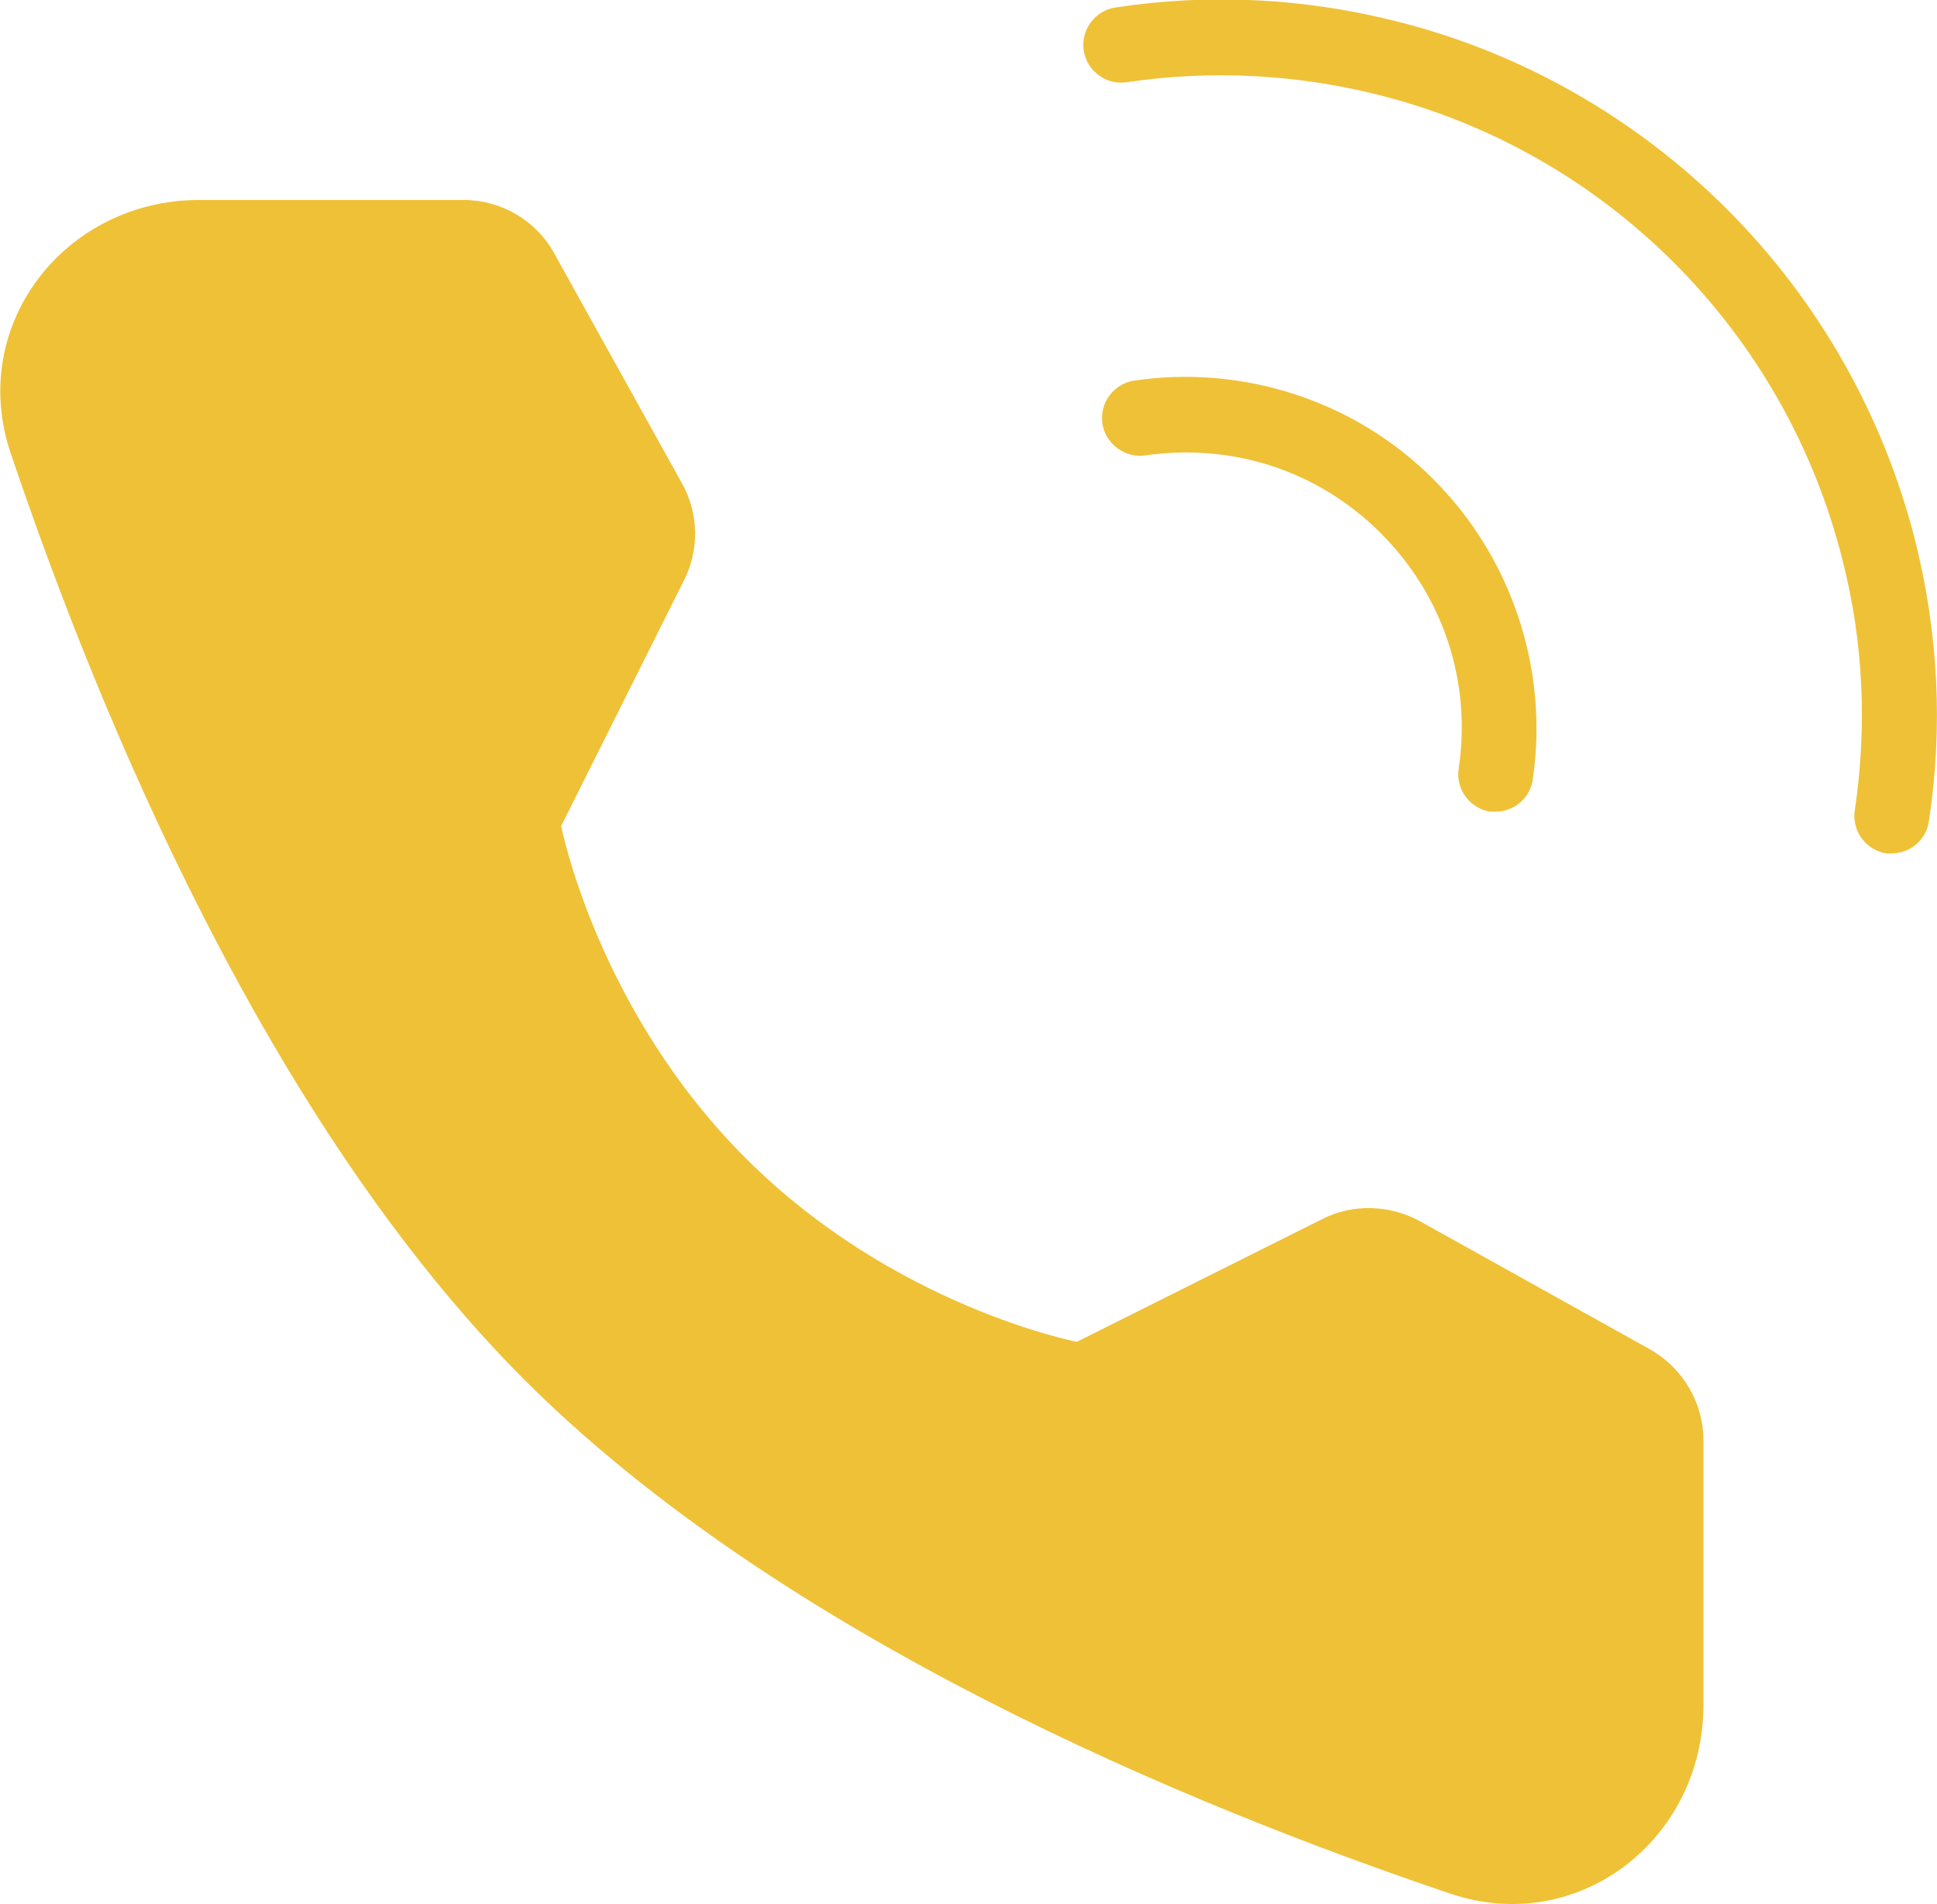 <?xml version="1.0" encoding="UTF-8"?>
<svg id="_图层_2" data-name="图层 2" xmlns="http://www.w3.org/2000/svg" viewBox="0 0 31.1 30.57">
  <defs>
    <style>
      .cls-1 {
        fill: #EFC136;
        stroke-width: 0px;
      }
    </style>
  </defs>
  <g id="_图层_1-2" data-name="图层 1">
    <g>
      <path class="cls-1" d="m30.38,13.7s-.06,0-.09,0c-.33-.05-.56-.36-.51-.69.2-1.35.14-2.71-.2-4.03-.45-1.79-1.38-3.44-2.7-4.76-1.32-1.32-2.96-2.25-4.76-2.7-1.32-.33-2.68-.4-4.03-.2-.33.05-.64-.18-.69-.51s.18-.64.51-.69c1.51-.23,3.03-.15,4.5.22,2.01.5,3.85,1.55,5.32,3.02,1.47,1.47,2.51,3.31,3.02,5.32.37,1.48.45,2.99.22,4.5-.04.3-.3.52-.6.52Z"/>
      <path class="cls-1" d="m24.02,13.03s-.06,0-.09,0c-.33-.05-.56-.36-.51-.69.21-1.4-.25-2.78-1.25-3.78-1-1-2.37-1.45-3.78-1.25-.32.05-.64-.18-.69-.51-.05-.33.18-.64.51-.69,1.76-.26,3.56.33,4.81,1.59,1.25,1.25,1.85,3.05,1.59,4.81-.04.3-.3.52-.6.52Z"/>
      <path class="cls-1" d="m7.44,3.21c.61,0,1.17.33,1.46.86l2.05,3.69c.27.48.28,1.07.03,1.56l-1.97,3.94s.57,2.94,2.96,5.33,5.32,2.95,5.32,2.95l3.94-1.97c.49-.25,1.08-.23,1.56.03l3.7,2.06c.53.3.86.86.86,1.46v4.25c0,2.16-2.01,3.72-4.06,3.03-4.21-1.42-10.74-4.12-14.88-8.26C4.29,18.01,1.59,11.48.17,7.27c-.69-2.05.87-4.06,3.03-4.06h4.24Z"/>
    </g>
  </g>
</svg>